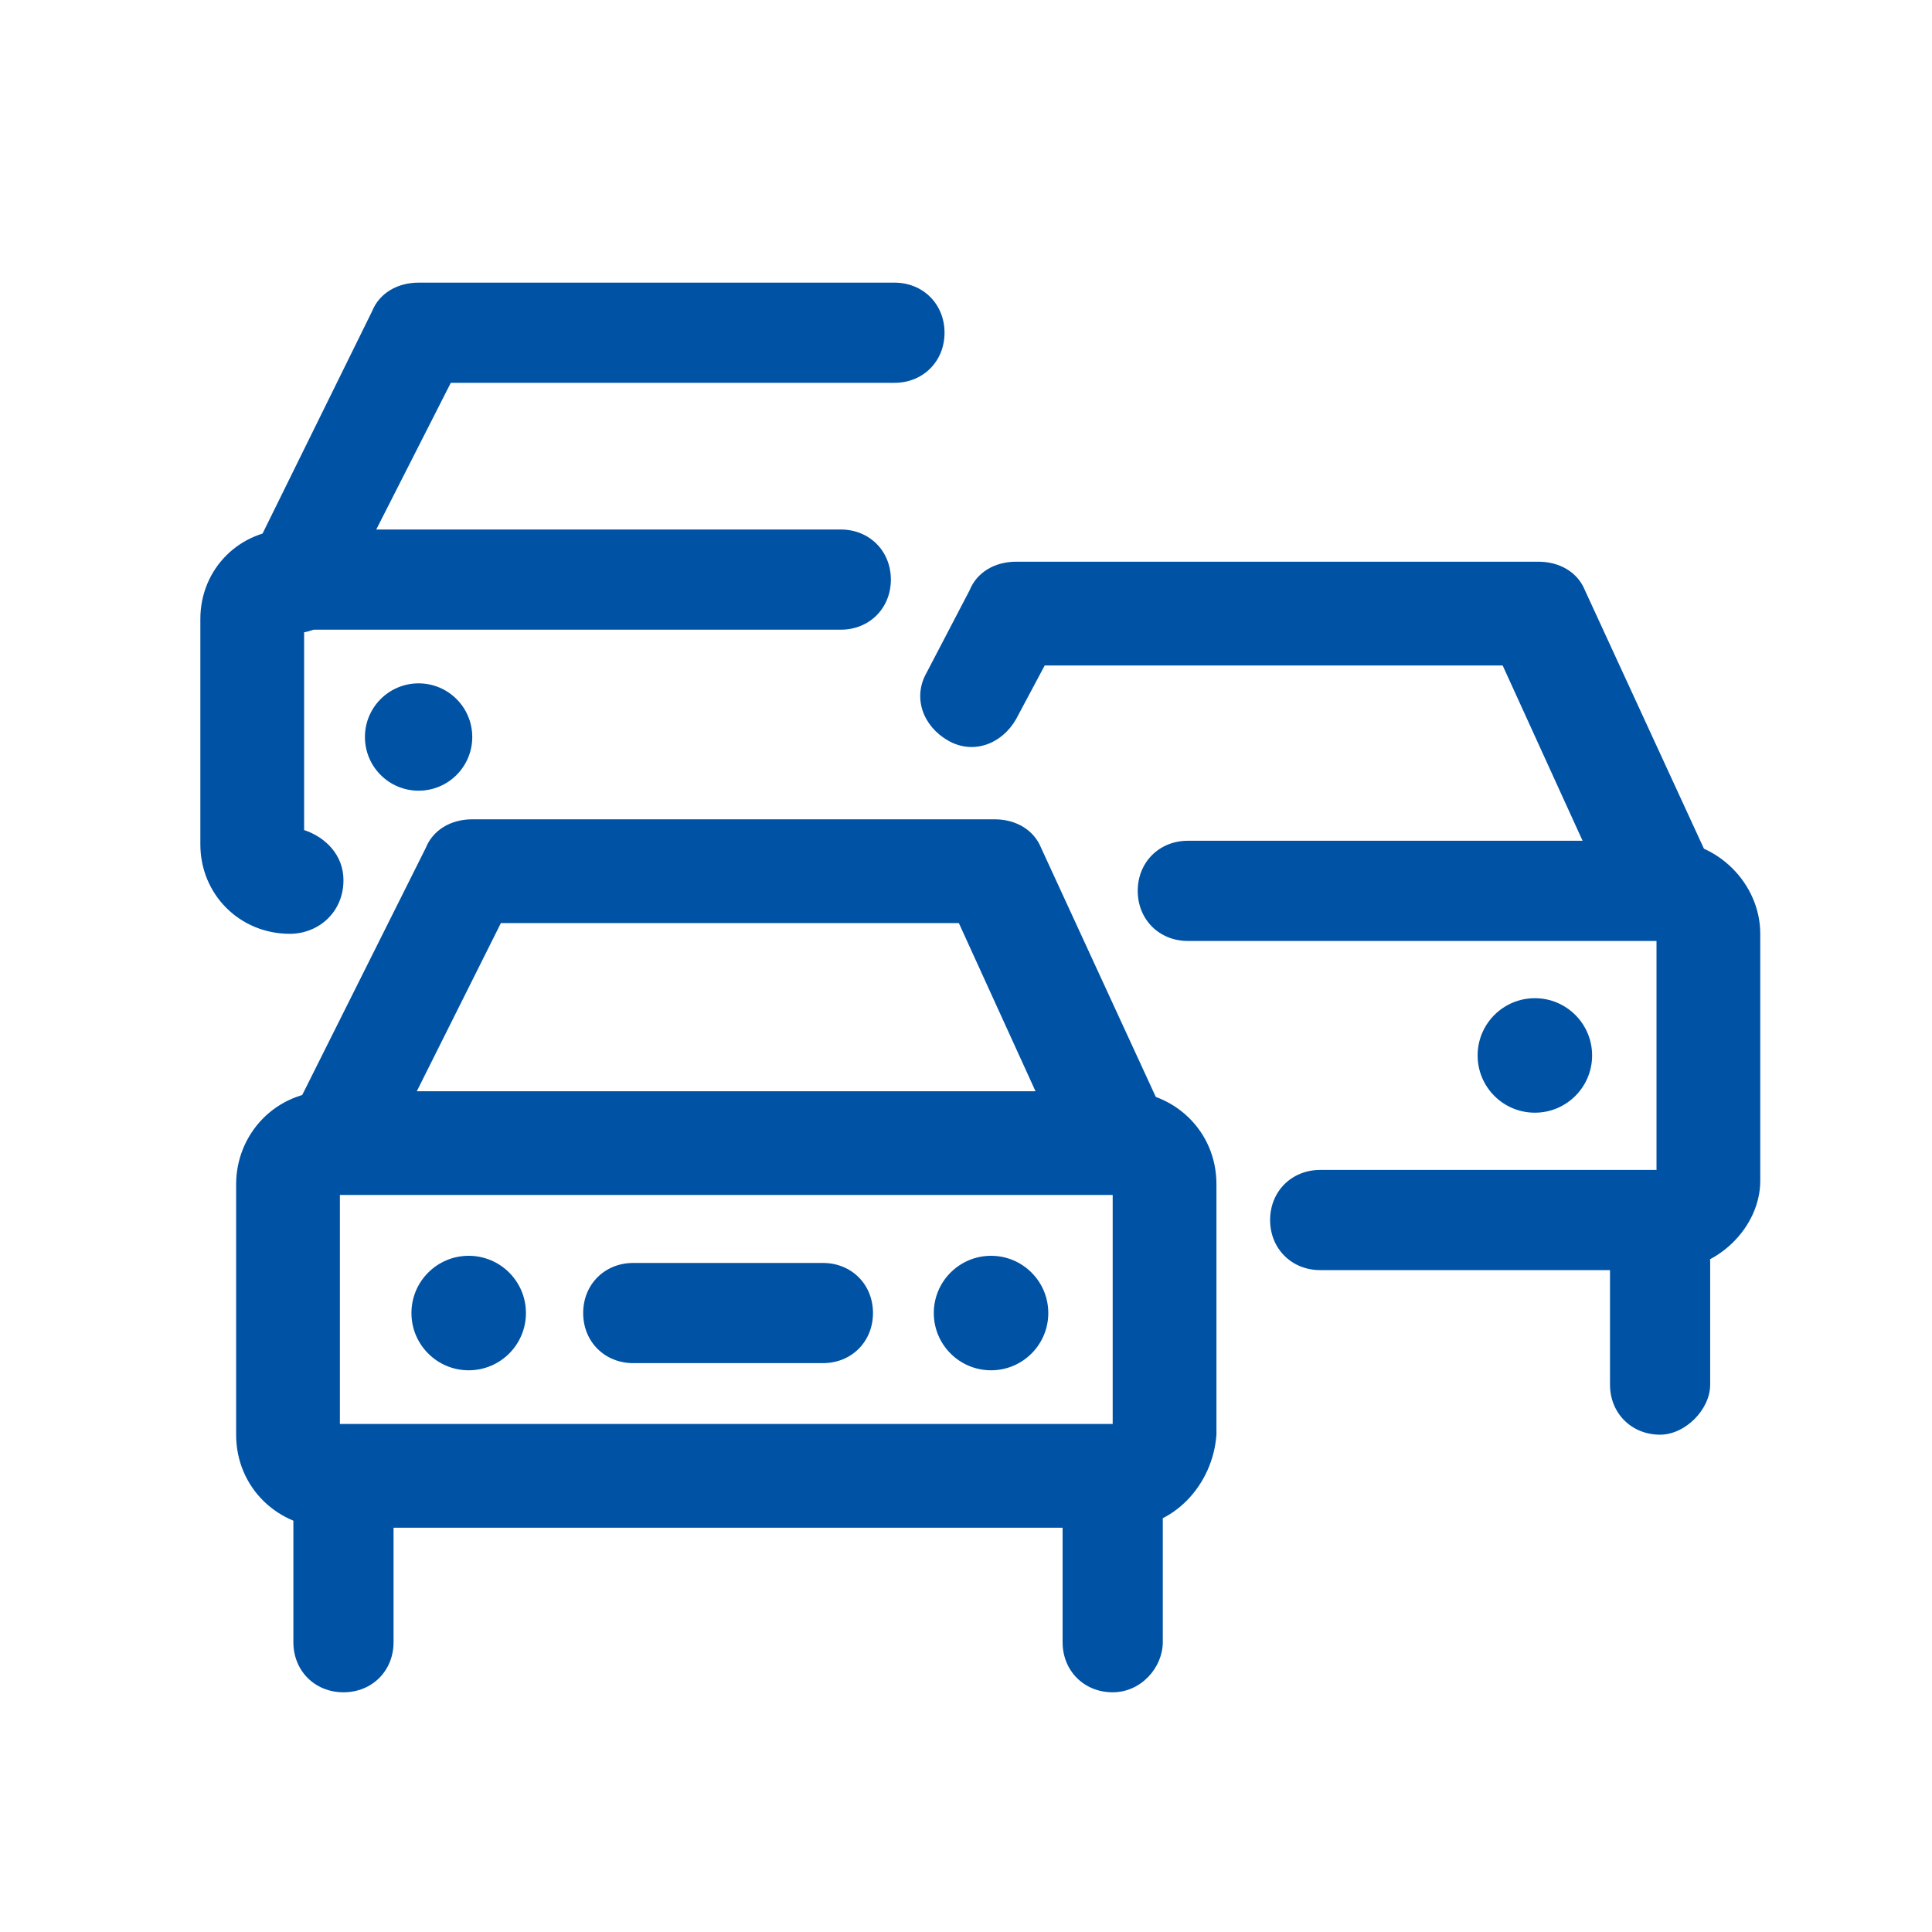 <?xml version="1.0" encoding="utf-8"?>
<!-- Generator: Adobe Illustrator 25.1.0, SVG Export Plug-In . SVG Version: 6.00 Build 0)  -->
<svg version="1.1" id="traffic" xmlns="http://www.w3.org/2000/svg" xmlns:xlink="http://www.w3.org/1999/xlink" x="0px" y="0px"
	 viewBox="0 0 54 54" style="enable-background:new 0 0 54 54;" xml:space="preserve">
<style type="text/css">
	.st0{fill:#0052A5;}
</style>
<path class="st0" d="M23,38.1h-5.3c-0.8,0-1.4-0.6-1.4-1.4c0-0.8,0.6-1.4,1.4-1.4H23c0.8,0,1.4,0.6,1.4,1.4
	C24.4,37.5,23.8,38.1,23,38.1z"/>
<path class="st0" d="M9.6,47.3c-0.8,0-1.4-0.6-1.4-1.4v-3.4c0-0.8,0.6-1.4,1.4-1.4c0.8,0,1.4,0.6,1.4,1.4v3.4
	C11,46.7,10.4,47.3,9.6,47.3z"/>
<path class="st0" d="M31.4,42.7H9.2c-1.4,0-2.6-1.1-2.6-2.6v-7c0-1.4,1.1-2.6,2.6-2.6h22.2c1.4,0,2.6,1.1,2.6,2.6v7
	C33.9,41.5,32.8,42.7,31.4,42.7z M9.5,39.8h21.6v-6.4H9.5V39.8z"/>
<path class="st0" d="M31.1,47.3c-0.8,0-1.4-0.6-1.4-1.4v-3.4c0-0.8,0.6-1.4,1.4-1.4c0.8,0,1.4,0.6,1.4,1.4v3.4
	C32.5,46.6,31.9,47.3,31.1,47.3z"/>
<circle class="st0" cx="13.1" cy="36.7" r="1.6"/>
<circle class="st0" cx="27.7" cy="36.7" r="1.6"/>
<path class="st0" d="M31.2,33.4c-0.5,0-1.1-0.3-1.3-0.8l-3.1-6.8H14l-3.4,6.8c-0.4,0.7-1.2,1-1.9,0.6s-1-1.2-0.6-1.9l3.8-7.6
	c0.2-0.5,0.7-0.8,1.3-0.8h14.6c0.6,0,1.1,0.3,1.3,0.8l3.5,7.6c0.3,0.7,0,1.6-0.7,1.9C31.6,33.4,31.4,33.4,31.2,33.4z"/>
<path class="st0" d="M46.6,35.5h-9.7c-0.8,0-1.4-0.6-1.4-1.4c0-0.8,0.6-1.4,1.4-1.4h9.4v-6.4H33.2c-0.8,0-1.4-0.6-1.4-1.4
	s0.6-1.4,1.4-1.4h13.4c1.4,0,2.6,1.2,2.6,2.6v6.9C49.2,34.3,48,35.5,46.6,35.5z M46.6,26.2L46.6,26.2L46.6,26.2z"/>
<path class="st0" d="M46.4,40.1c-0.8,0-1.4-0.6-1.4-1.4v-3.4c0-0.8,0.6-1.4,1.4-1.4c0.8,0,1.4,0.6,1.4,1.4v3.4
	C47.8,39.4,47.1,40.1,46.4,40.1z"/>
<circle class="st0" cx="42.9" cy="29.5" r="1.6"/>
<path class="st0" d="M46.4,26.2c-0.5,0-1.1-0.3-1.3-0.8L42,18.6H29.2l-0.8,1.5c-0.4,0.7-1.2,1-1.9,0.6c-0.7-0.4-1-1.2-0.6-1.9
	l1.2-2.3c0.2-0.5,0.7-0.8,1.3-0.8h14.6c0.6,0,1.1,0.3,1.3,0.8l3.5,7.6c0.3,0.7,0,1.6-0.7,1.9C46.8,26.2,46.6,26.2,46.4,26.2z"/>
<path class="st0" d="M8.1,26.1c-1.4,0-2.5-1.1-2.5-2.5v-6.3c0-1.4,1.1-2.5,2.5-2.5h15.4c0.8,0,1.4,0.6,1.4,1.4
	c0,0.8-0.6,1.4-1.4,1.4H8.5v5.6c0.6,0.2,1.1,0.7,1.1,1.4C9.6,25.5,8.9,26.1,8.1,26.1z"/>
<circle class="st0" cx="11.7" cy="20.6" r="1.5"/>
<path class="st0" d="M8.2,17.7c-0.2,0-0.4,0-0.6-0.2c-0.7-0.4-1-1.2-0.6-1.9l3.4-6.9c0.2-0.5,0.7-0.8,1.3-0.8H25
	c0.8,0,1.4,0.6,1.4,1.4s-0.6,1.4-1.4,1.4H12.6l-3.1,6.1C9.3,17.4,8.8,17.7,8.2,17.7z"/>
</svg>
